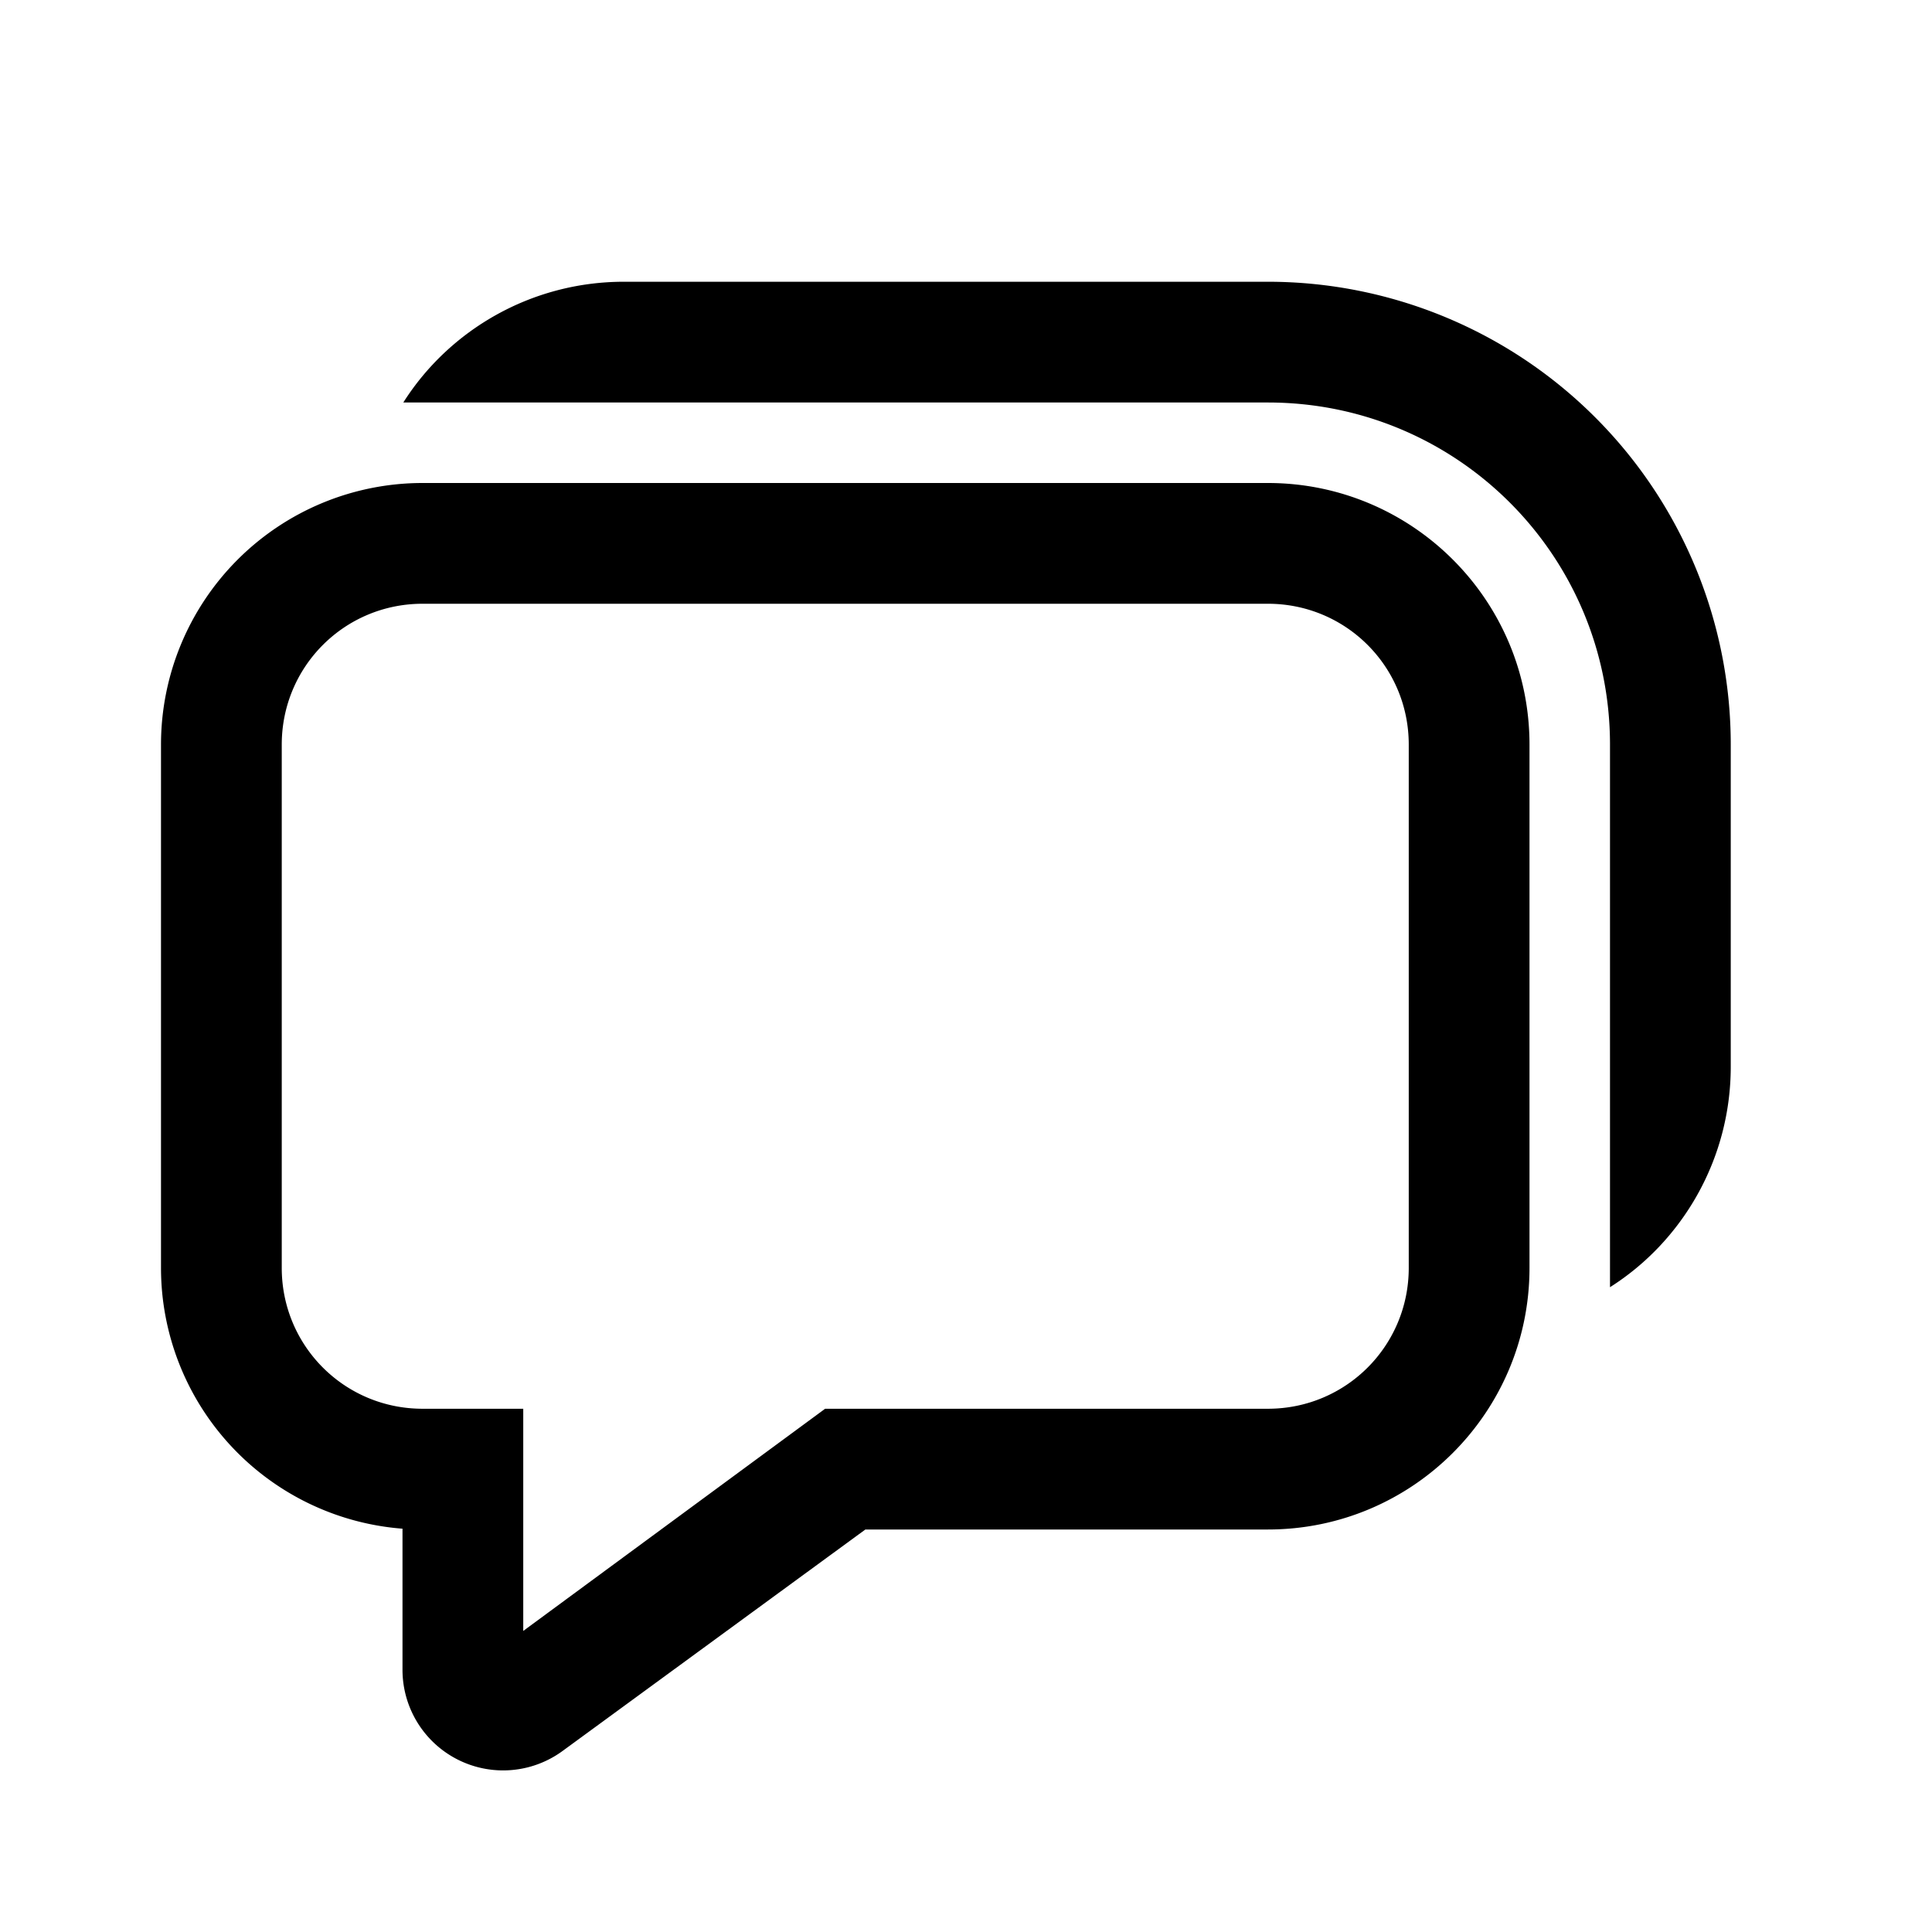 <svg width="24" height="24" viewBox="0 0 24 24" xmlns="http://www.w3.org/2000/svg"><path d="M5 5h10.75C18.1 5 20 6.9 20 9.25v6.74c.9-.57 1.5-1.59 1.5-2.74v-4a5.75 5.75 0 0 0-5.75-5.75h-8c-1.15 0-2.17.6-2.74 1.5Zm.25 1A3.25 3.25 0 0 0 2 9.25v6.5a3.25 3.25 0 0 0 3 3.24v1.76a1.25 1.25 0 0 0 1.99 1L10.75 19h5c1.8 0 3.25-1.46 3.25-3.25v-6.5C19 7.45 17.54 6 15.75 6H5.25ZM3.5 9.25c0-.97.78-1.75 1.75-1.75h10.5c.97 0 1.75.78 1.75 1.75v6.5c0 .97-.78 1.75-1.75 1.75h-5.5L6.5 20.26V17.5H5.25c-.97 0-1.75-.78-1.75-1.75v-6.5Z"/></svg>